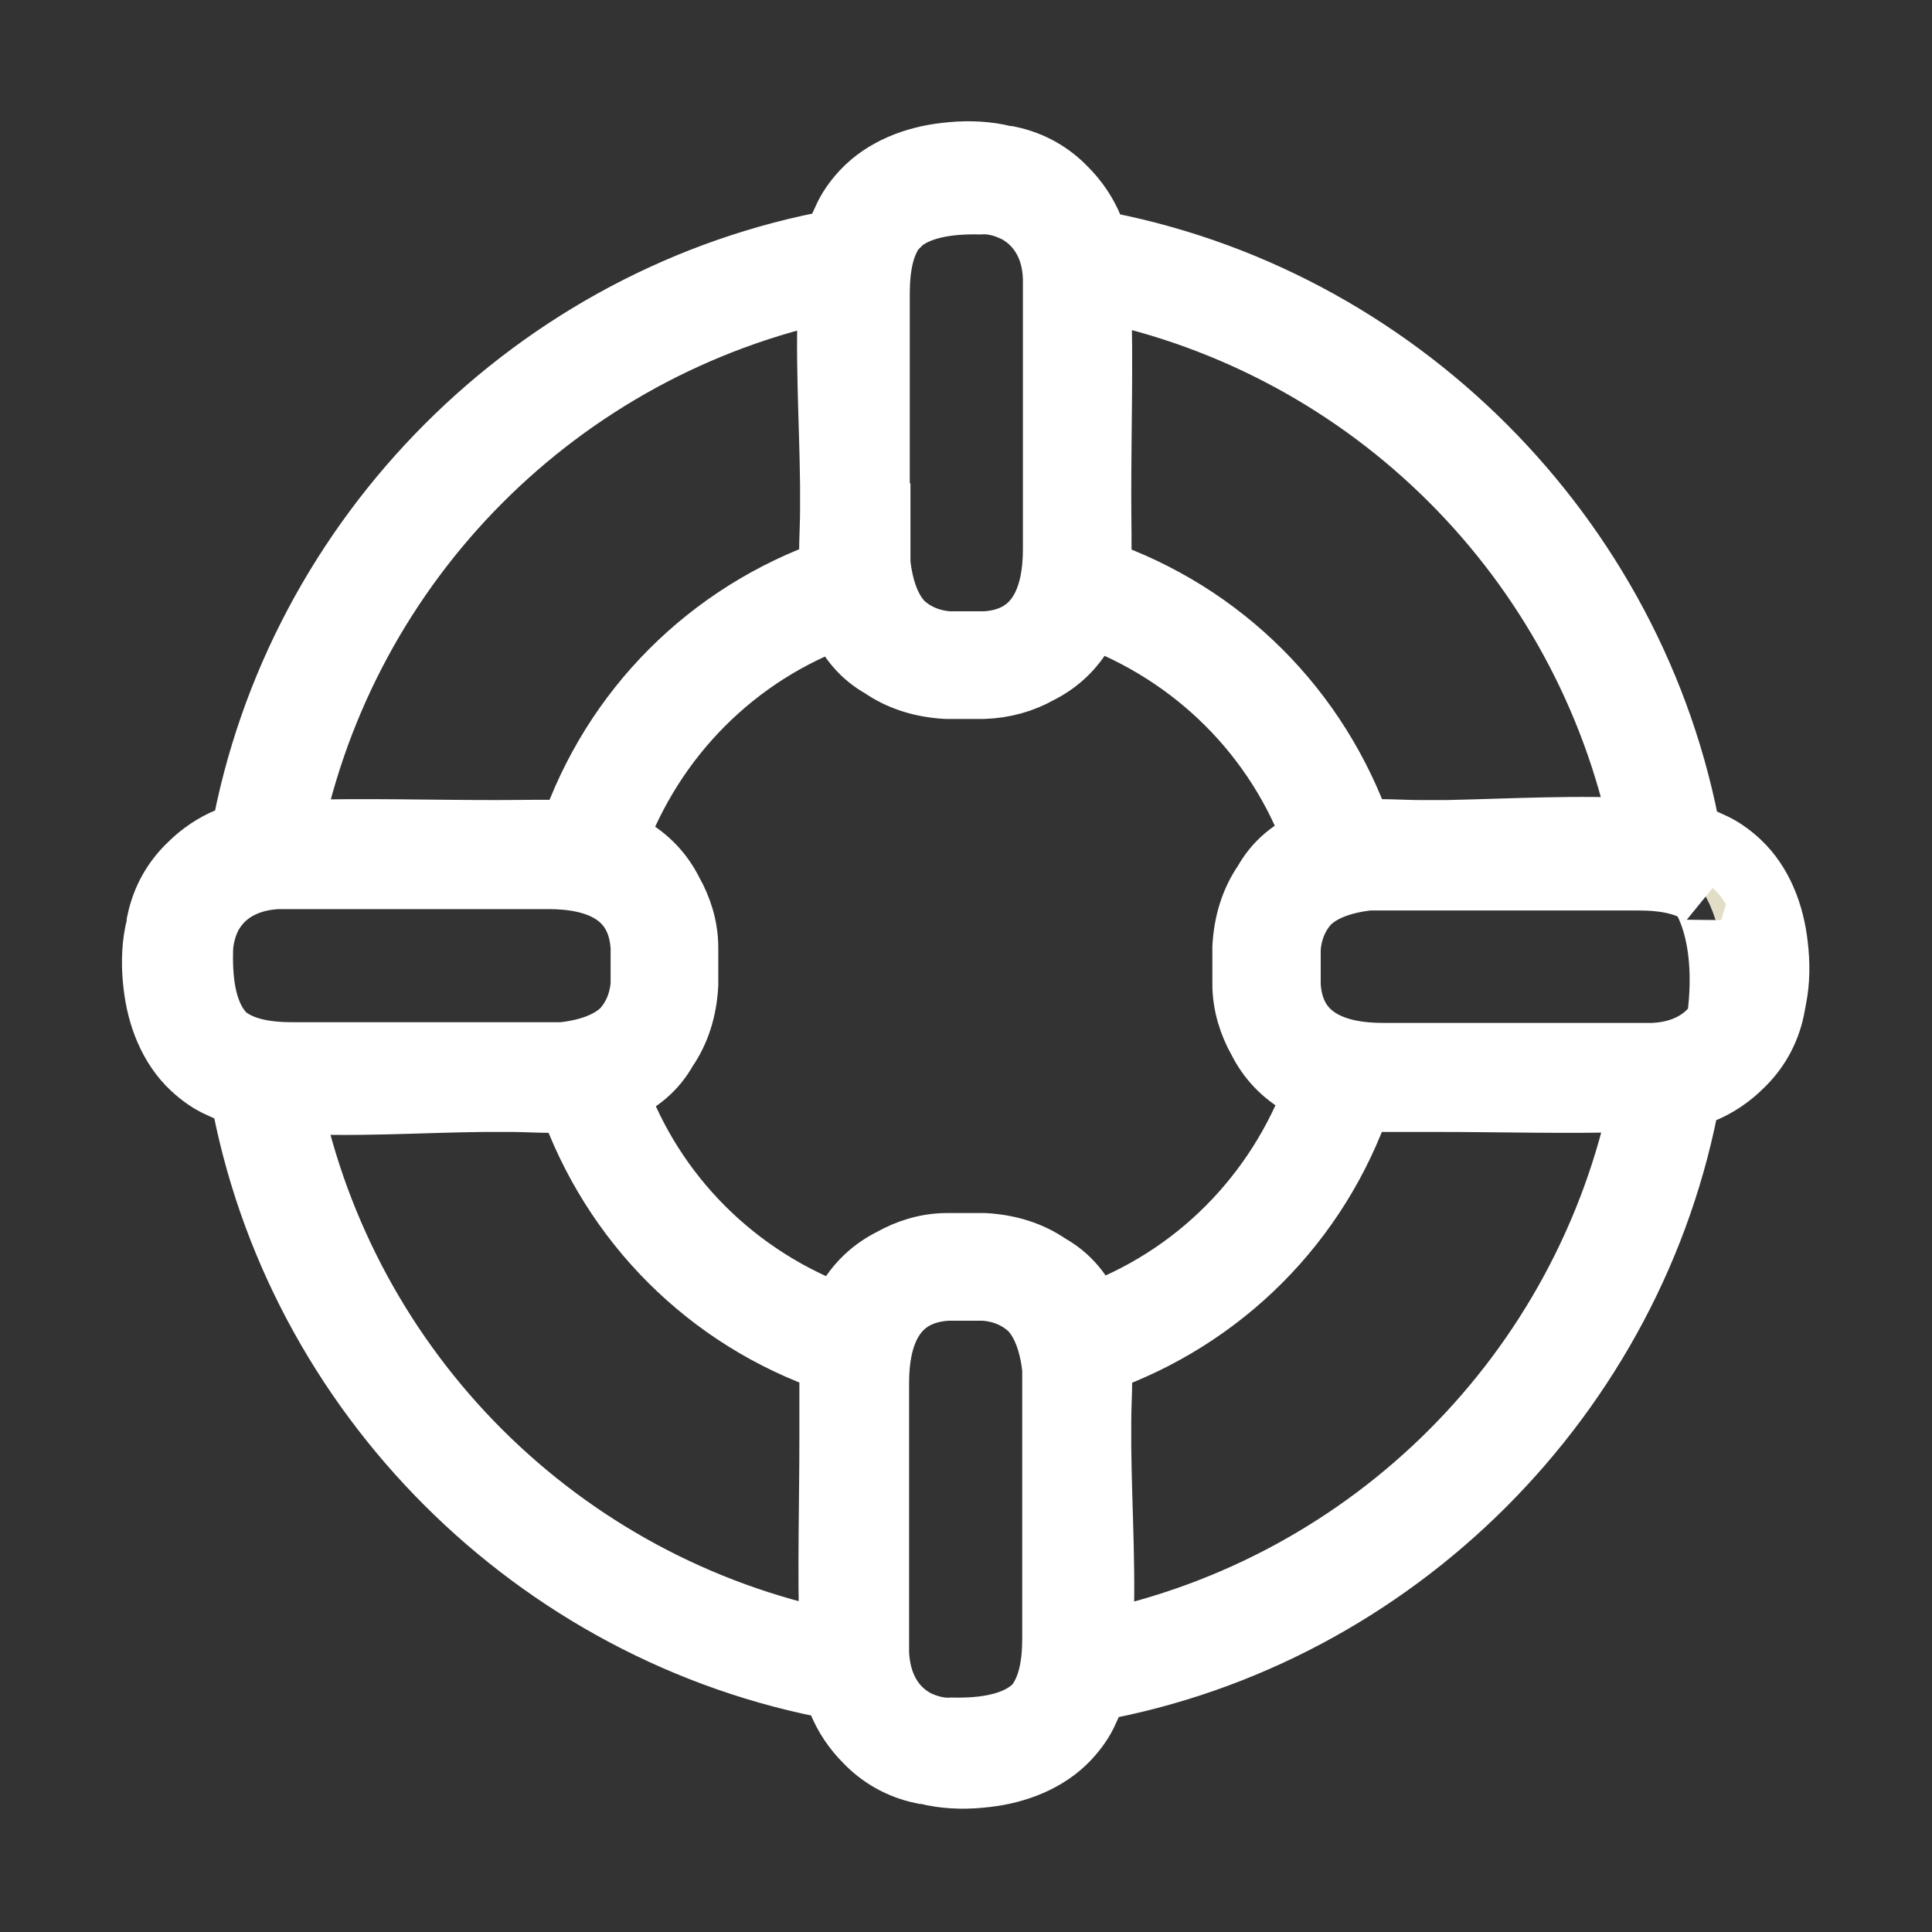 <?xml version="1.0" encoding="UTF-8"?> <svg xmlns="http://www.w3.org/2000/svg" id="_ëîé_1" version="1.1" viewBox="0 0 283.5 283.5"><rect x="0" y="0" width="283.5" height="283.5" fill="#333333" stroke="none"/><defs><style> .st0 { fill: #e2ddc7; stroke: #fff; stroke-miterlimit: 10; stroke-width: 10px; } </style></defs><path class="st0" d="M260.3,138.8h0c-.5-4.6-2.2-9-5.4-12-1.3-1.2-2.6-2.1-4-2.7-1-.5-2.1-.9-3.3-1.2-7.9-44-43.1-79.2-87.1-87.1-.2-.7-.4-1.4-.6-2.1-.9-2.2-2.2-4.1-3.8-5.7-2.1-2.2-4.8-3.8-8.1-4.5-.5,0-1.1-.2-1.6-.3-2.5-.5-5.1-.5-7.6-.2-4.5.5-8.9,2.2-11.9,5.4-1.2,1.3-2.1,2.6-2.7,4-.5,1-.9,2.1-1.2,3.3-44,7.9-79.2,43.1-87.1,87.1-.7.2-1.4.4-2.1.6-2.2.9-4.1,2.2-5.7,3.8-2.2,2.1-3.8,4.8-4.5,8.1,0,.5-.2,1.1-.3,1.6-.5,2.5-.5,5.1-.2,7.6.5,4.5,2.2,8.9,5.4,11.9,1.3,1.2,2.6,2.1,4,2.7,1,.5,2.1.9,3.3,1.2,7.9,44,43.1,79.1,87.1,87.1l.6,2.1c.9,2.2,2.2,4.1,3.8,5.7,2.1,2.2,4.8,3.8,8.1,4.5.5,0,1.1.2,1.6.3,2.5.5,5.1.5,7.6.2,4.5-.5,8.9-2.2,11.9-5.4,1.2-1.3,2.1-2.6,2.7-4,.5-1,.9-2.1,1.2-3.2,44-7.9,79.2-43.1,87.1-87.1.7-.2,1.4-.4,2.1-.6,2.2-.9,4.1-2.2,5.7-3.8,2.2-2.1,3.8-4.8,4.5-8.1.1-.5.2-1.1.3-1.6.5-2.5.5-5.1.2-7.6ZM161,83.9c.1-3.7,0-7.5,0-11.2,0-9.7.3-19.4,0-29.1v-1.5c40.4,8.2,72,39.8,80.3,80.1-9.5-.6-19.4,0-29,.2h-3.8c-3,0-6.1-.3-9.1,0-6.3-18.1-20.3-32.1-38.4-38.3v-.2ZM128.5,75.9v-32.7c0-3.7.5-7.5,2.7-10.2,2.9-3,7.8-3.7,12.6-3.6h0c1.5-.1,2.8.2,4,.6.7.3,1.5.6,2.1,1,3.2,2,5.1,5.5,5.2,9.9v39.7c0,7-2.3,13.6-10.5,14.1h-5.4c-2.9-.2-5.3-1.3-7.1-3-2.1-2.2-3.1-5.5-3.5-9v-6.8ZM122.2,42.1c-.6,9.5.1,19.4.2,29v3.8c0,3-.3,6.1,0,9.1-18.1,6.3-32.1,20.3-38.3,38.4h-.2c-3.7-.1-7.5,0-11.2,0-9.7,0-19.4-.3-29.1,0h-1.4c8.2-40.3,39.7-71.9,80-80.3ZM32.8,152.3c-3-2.9-3.7-7.8-3.6-12.6,0-1.5.3-2.8.7-4,.3-.8.6-1.5,1-2.1,2-3.2,5.5-5,9.9-5.2h39.7c7,0,13.6,2.3,14.1,10.6v5.4c-.2,2.9-1.3,5.3-3,7.1-2.2,2.1-5.5,3.1-9,3.5h-39.6c-3.7,0-7.5-.5-10.2-2.7ZM122.3,199.6c0,3.7,0,7.5,0,11.2,0,9.7-.3,19.4,0,29.1v1.4c-40.3-8.2-71.9-39.7-80.2-80,9.5.6,19.4-.1,28.9-.2h3.8c3,0,6.1.3,9.1,0,6.3,18.1,20.3,32.1,38.4,38.3v.2ZM155,207.6v32.7c0,3.7-.5,7.5-2.7,10.2-2.9,3-7.8,3.7-12.6,3.6h0c-1.5.1-2.8-.2-4-.6-.8-.3-1.5-.6-2.1-1-3.2-2-5-5.5-5.2-9.9v-39.7c0-7,2.3-13.6,10.6-14.1h5.4c2.9.2,5.3,1.3,7.1,3,2.1,2.2,3.1,5.5,3.5,9v6.8ZM159.9,193.5c-1.3-3.6-3.5-6-6.2-7.5-2.6-1.8-5.7-2.8-9.3-3h-5.4c-3,0-5.7.9-8,2.2-2.6,1.3-4.9,3.3-6.6,6.4-.4.6-.6,1.3-.9,2-15.7-5.7-28-17.9-33.6-33.6,3.6-1.3,6-3.5,7.5-6.2,1.8-2.6,2.8-5.7,3-9.3v-5.4c0-3-.9-5.7-2.2-8-1.3-2.6-3.3-4.9-6.4-6.6-.6-.4-1.3-.6-2-.9,5.7-15.7,17.9-28,33.6-33.6,1.3,3.6,3.5,6,6.2,7.5,2.6,1.8,5.7,2.8,9.3,3h5.4c3-.1,5.7-.9,8-2.2,2.6-1.3,4.9-3.3,6.6-6.4.4-.6.6-1.3.9-2,15.7,5.7,28,17.9,33.6,33.6-3.6,1.3-6,3.5-7.5,6.2-1.8,2.6-2.8,5.7-3,9.3v5.4c0,2.9.9,5.7,2.2,8,1.3,2.6,3.3,4.9,6.4,6.6.6.4,1.3.6,2,.9-5.7,15.7-17.9,28-33.6,33.6ZM161.2,241.4c.6-9.5-.1-19.5-.2-29v-3.8c0-3,.3-6.1,0-9.1,18.1-6.3,32.1-20.3,38.3-38.4h.2c3.7,0,7.5,0,11.2,0,9.7,0,19.4.3,29.1,0h1.5c-8.2,40.4-39.8,72-80.1,80.3ZM252.5,149.9c-2,3.2-5.5,5-9.9,5.2h-39.7c-7,0-13.6-2.3-14.1-10.5v-5.4c.2-2.9,1.3-5.3,3-7.1,2.2-2.1,5.5-3.1,9-3.5h39.5c3.7,0,7.5.5,10.2,2.7-2.7-2.2,4.2,2.6,2,18.6Z"></path></svg> 